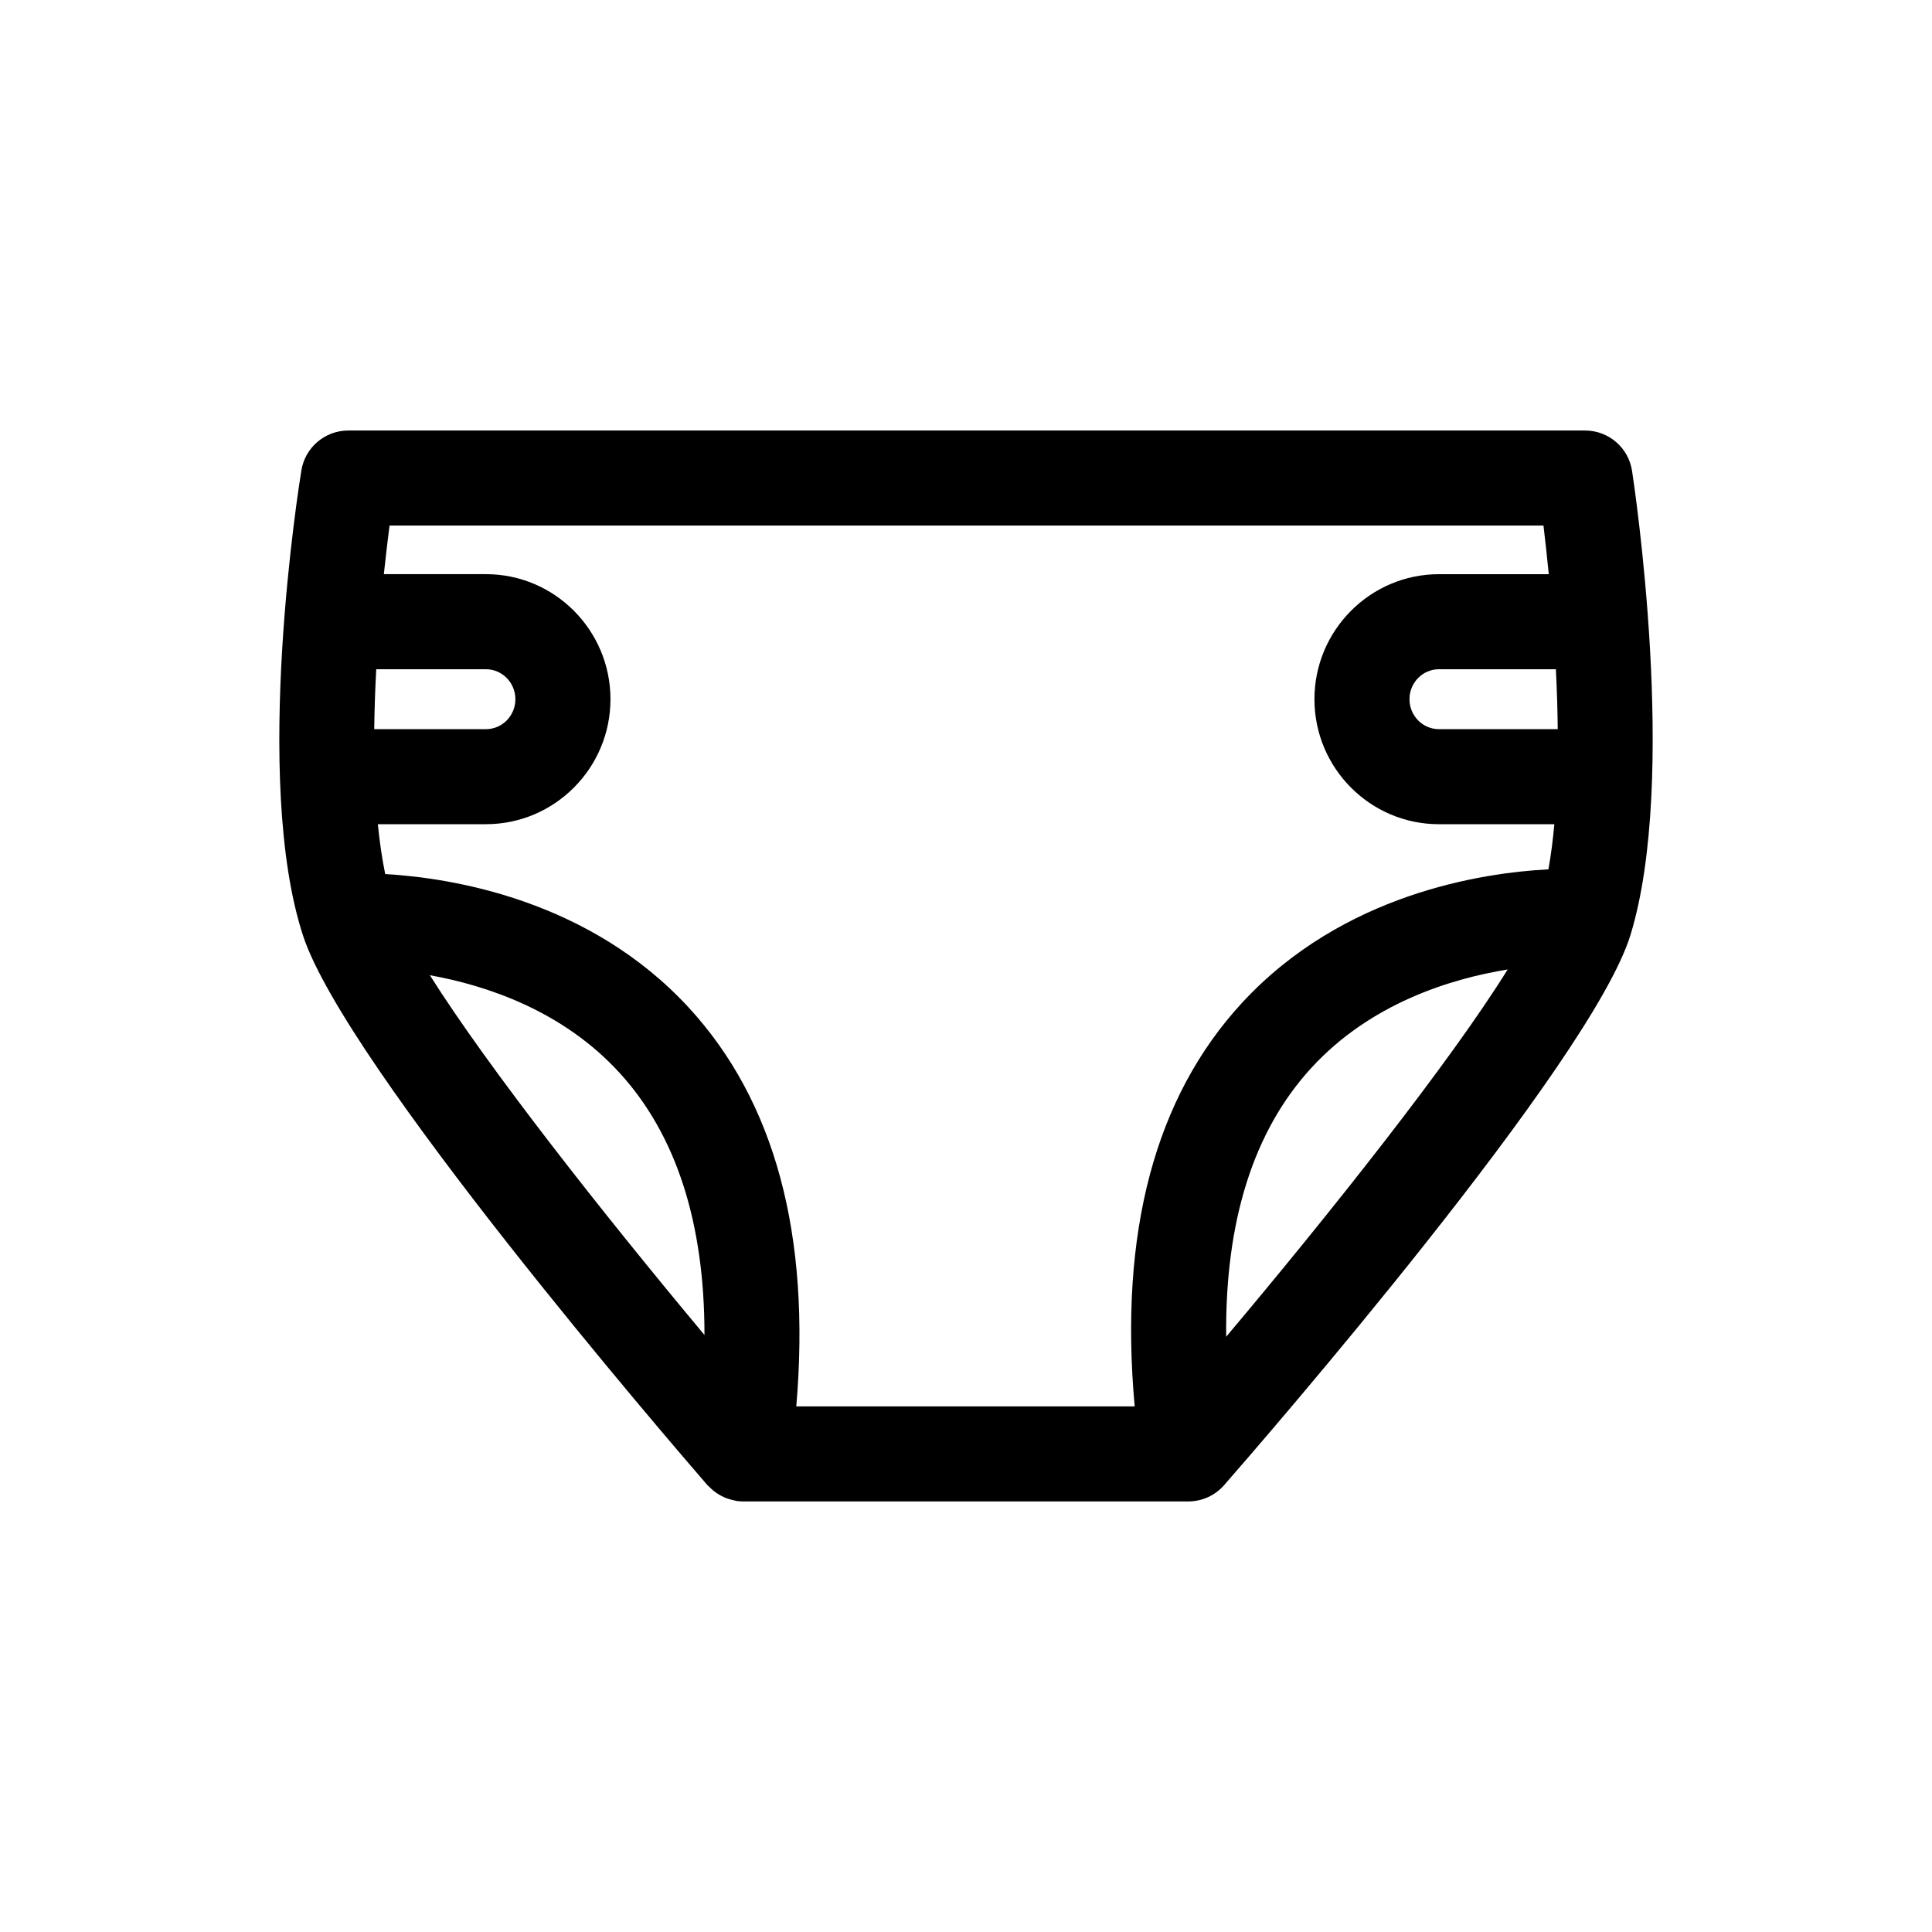 <?xml version="1.0" encoding="UTF-8"?>
<!-- Uploaded to: ICON Repo, www.svgrepo.com, Generator: ICON Repo Mixer Tools -->
<svg fill="#000000" width="800px" height="800px" version="1.1" viewBox="144 144 512 512" xmlns="http://www.w3.org/2000/svg">
 <path d="m576.51 268.77c-0.945-6.141-6.231-10.68-12.449-10.68h-327.76c-6.172 0-11.43 4.469-12.43 10.559-0.543 3.324-13.18 81.879 0.465 123.38 11.262 34.242 97.332 134.23 107.11 145.52 0.145 0.168 0.328 0.293 0.484 0.449 0.359 0.371 0.727 0.719 1.129 1.047 0.277 0.227 0.562 0.434 0.855 0.637 0.414 0.281 0.84 0.527 1.289 0.766 0.324 0.168 0.648 0.328 0.988 0.469 0.449 0.18 0.91 0.328 1.379 0.457 0.383 0.105 0.754 0.211 1.148 0.281 0.168 0.031 0.316 0.098 0.488 0.117 0.594 0.086 1.184 0.125 1.77 0.125h0.023 117.91c3.633 0 7.09-1.57 9.48-4.301 9.93-11.359 97.324-111.96 107.7-145.81 12.738-41.527 0.926-119.7 0.418-123.02zm-19.695 68.465h-31.484c-4.301 0-7.805-3.562-7.805-7.934 0-4.383 3.5-7.945 7.805-7.945h30.988c0.27 5.199 0.449 10.523 0.496 15.879zm-3.781-53.953c0.434 3.586 0.926 7.996 1.406 12.883h-29.105c-18.191 0-32.996 14.867-32.996 33.137 0 18.262 14.801 33.125 32.996 33.125h30.582c-0.383 4.172-0.891 8.176-1.566 11.957-17.422 0.902-54.48 6.41-81.223 35.398-23.074 25.02-32.586 60.973-28.426 106.93l-89.68-0.004c3.883-45.379-5.656-80.922-28.531-105.72-26.324-28.539-62.668-34.32-80.406-35.352-0.852-4.133-1.492-8.566-1.949-13.215h28.648c18.191 0 32.996-14.863 32.996-33.125 0-18.27-14.801-33.137-32.996-33.137h-27.059c0.52-4.891 1.043-9.301 1.508-12.883zm-84.086 214.97c-0.301-30.598 7.219-54.508 22.555-71.234 15.684-17.109 36.875-23.625 52.047-26.098-15.312 24.66-47.289 64.898-74.602 97.332zm-211.03-95.809c15.012 2.699 35.156 9.375 50.203 25.797 15.047 16.418 22.586 39.75 22.574 69.547-26.816-32.102-57.203-70.637-72.777-95.344zm-14.211-81.086h29.074c4.301 0 7.805 3.566 7.805 7.945 0 4.379-3.5 7.934-7.805 7.934h-29.605c0.062-5.352 0.254-10.68 0.531-15.879z"/>
</svg>